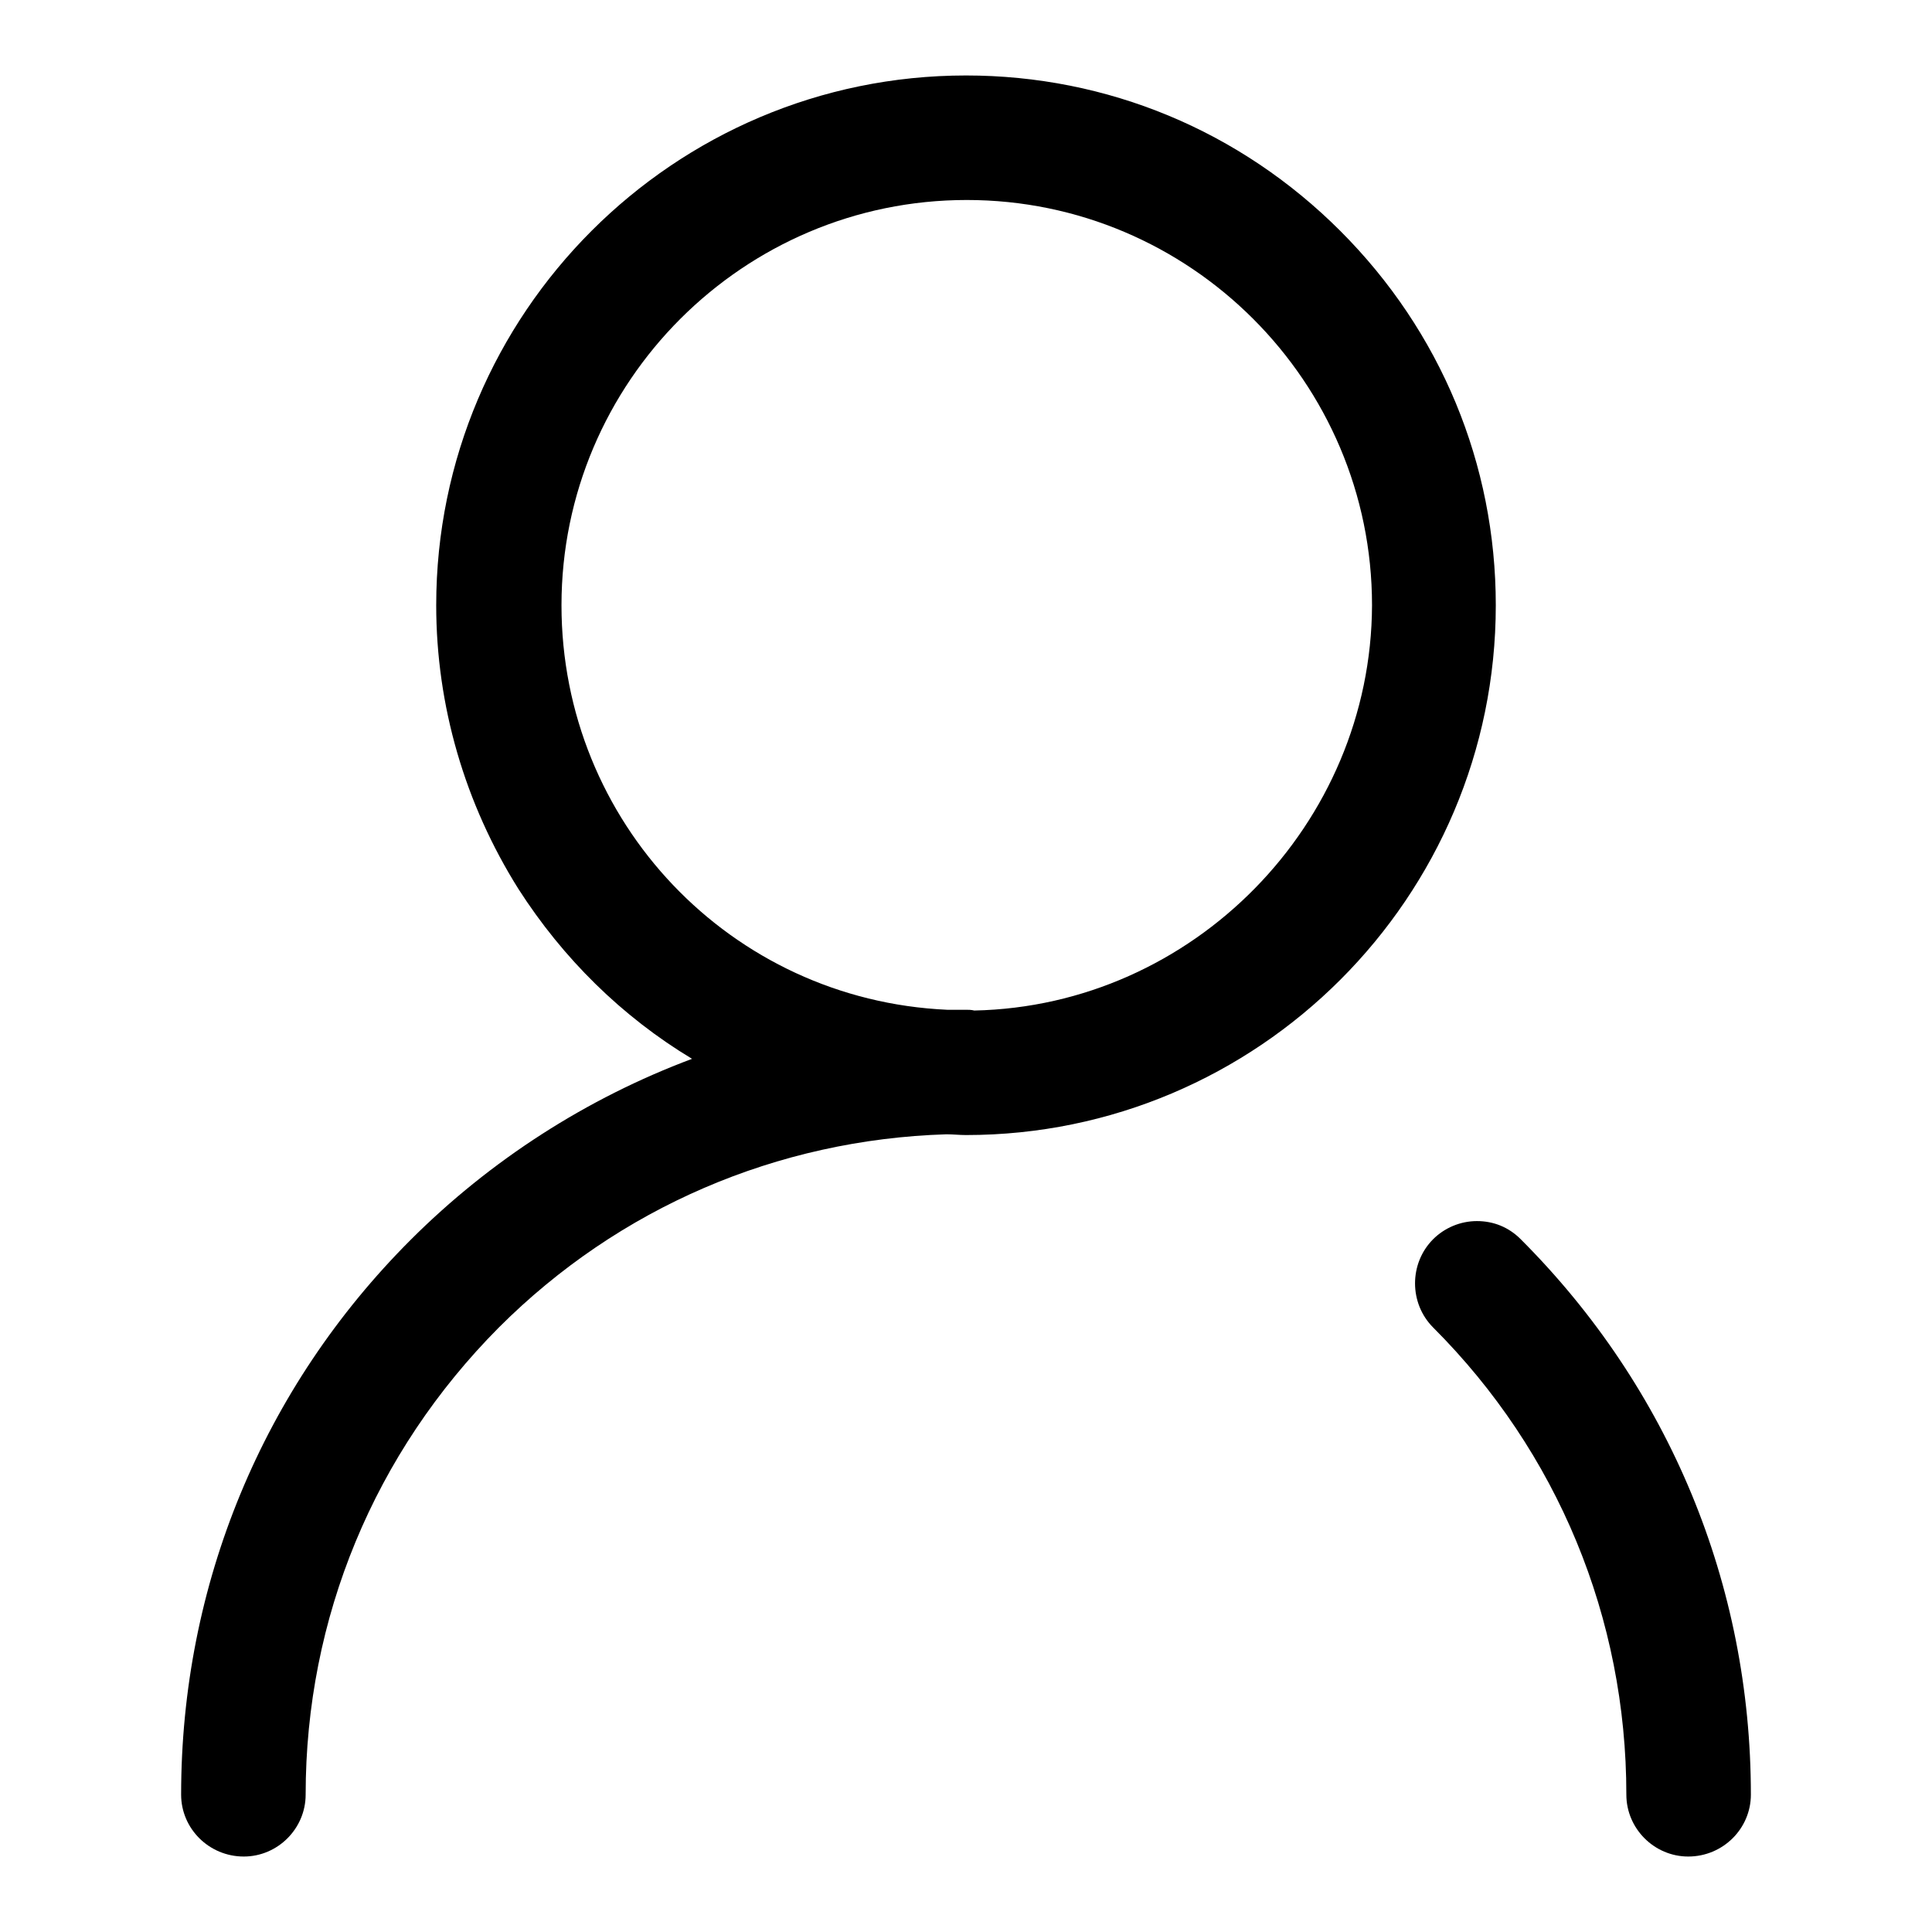 <?xml version="1.0" encoding="utf-8"?>
<!-- Svg Vector Icons : http://www.onlinewebfonts.com/icon -->
<!DOCTYPE svg PUBLIC "-//W3C//DTD SVG 1.1//EN" "http://www.w3.org/Graphics/SVG/1.1/DTD/svg11.dtd">
<svg version="1.1" xmlns="http://www.w3.org/2000/svg" xmlns:xlink="http://www.w3.org/1999/xlink" x="0px" y="0px" viewBox="0 0 256 256" enable-background="new 0 0 256 256" xml:space="preserve">
<g> <path fill="#000000" d="M177.6,30.6C164.3,17.3,146.7,10,128,10c-38.7,0-70.2,31.5-70.2,70.2c0,13.3,3.8,26.3,10.9,37.6 c5.9,9.2,13.7,16.9,23,22.5c-13.9,5.2-26.7,13.4-37.3,24C34.8,183.9,24,210,24,237.8c0,4.5,3.7,8.2,8.3,8.2c4.5,0,8.2-3.7,8.2-8.2 c0-23.4,9.1-45.3,25.6-61.9C82,160,103,151,125.4,150.3c0.9,0,1.7,0.1,2.6,0.1c38.7,0,70.2-31.5,70.2-70.2 C198.2,61.5,190.9,43.9,177.6,30.6z M129.1,133.9c-0.4-0.1-0.8-0.1-1.1-0.1c-0.8,0-1.7,0-2.5,0c-28.7-1.3-51.1-24.9-51.1-53.6 c0-29.6,24.1-53.7,53.7-53.7s53.7,24.1,53.7,53.7C181.7,109.2,158.1,133.3,129.1,133.9z M201.5,164.2c-1.6-1.6-3.6-2.4-5.8-2.4 s-4.3,0.9-5.8,2.4c-3.2,3.2-3.2,8.5,0,11.7c16.5,16.5,25.6,38.5,25.6,61.9c0,4.5,3.7,8.2,8.2,8.2c4.6,0,8.3-3.7,8.3-8.2 C232,210,221.2,183.9,201.5,164.2z"/></g>
</svg>